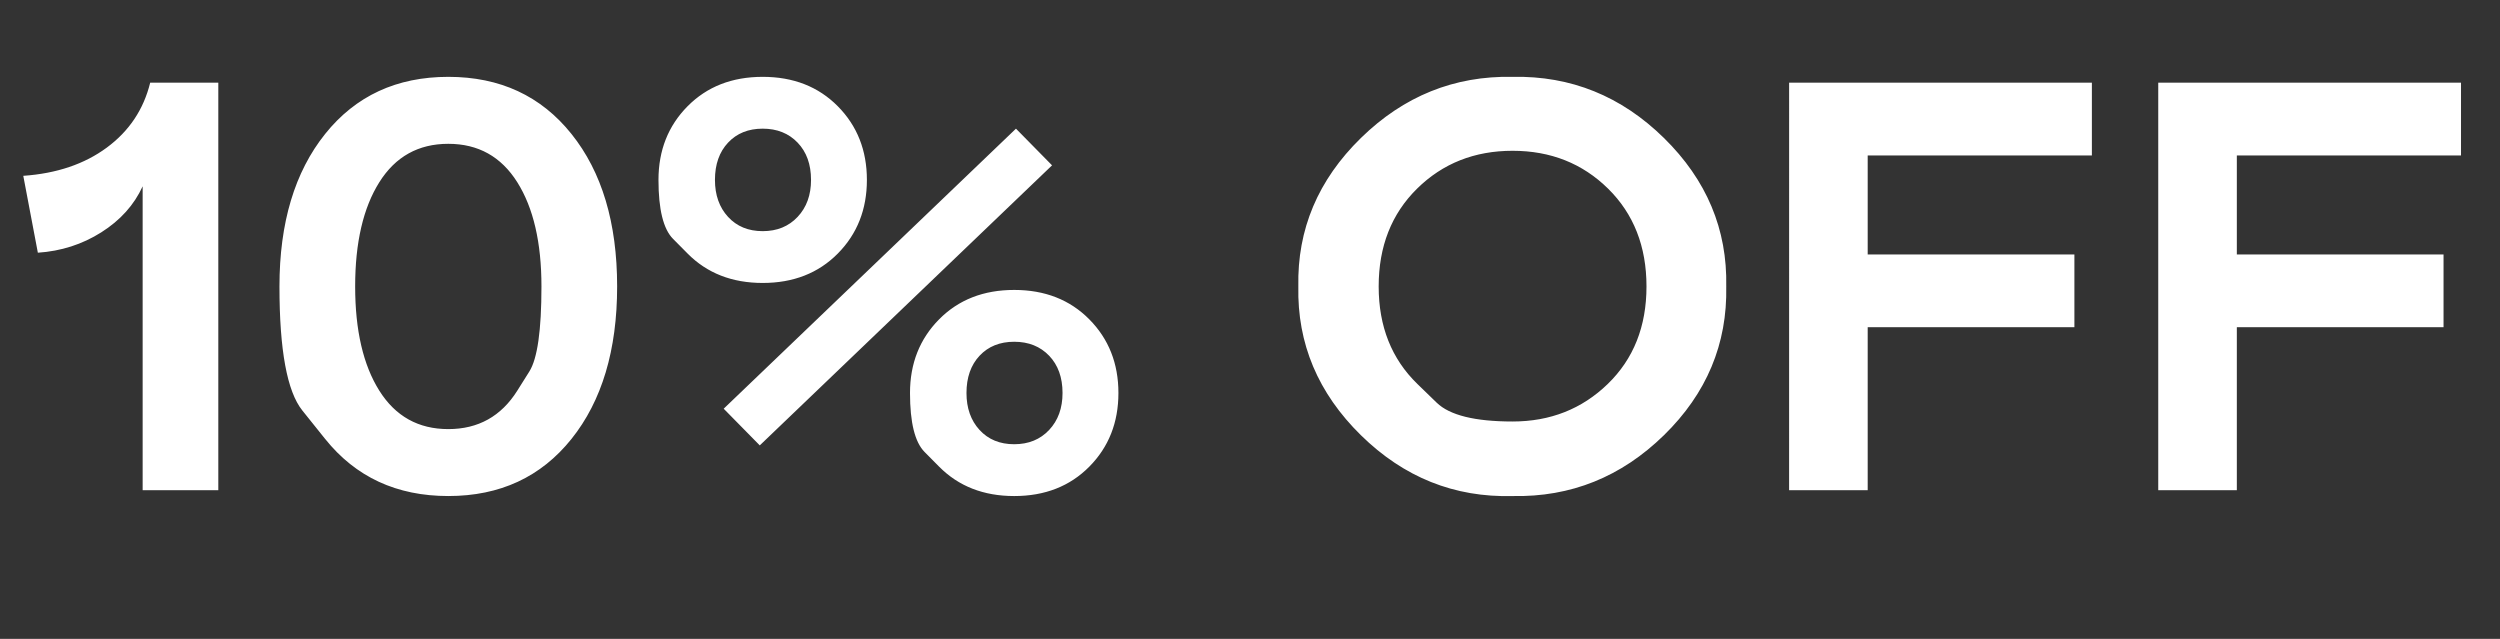 <svg width="133.159" height="34.028" viewBox="0 0 133.159 34.028" xmlns="http://www.w3.org/2000/svg"><rect x="0" y="0" width="133.159" height="34.028" fill="#333333" stroke="none"/><g fill="#fff"><path d="M7.598 26.11V9.924q-.682 1.489-2.202 2.45-1.52.962-3.38 1.086L1.24 9.365q2.667-.186 4.45-1.504Q7.474 6.543 8 4.403h3.628v21.708zM17.32 23.382l-1.218-1.52q-1.217-1.52-1.217-6.605 0-5.086 2.435-8.125 2.434-3.039 6.558-3.039 4.125 0 6.559 3.04 2.434 3.038 2.434 8.124t-2.434 8.125q-2.434 3.039-6.559 3.039-4.124 0-6.558-3.04zm10.233-2.574l.643-1.023q.644-1.024.644-4.528 0-3.504-1.287-5.55-1.287-2.047-3.675-2.047t-3.674 2.046q-1.287 2.047-1.287 5.551t1.287 5.551q1.286 2.047 3.674 2.047t3.675-2.047zM36.624 13.505l-.776-.783q-.775-.783-.775-3.14t1.55-3.923q1.551-1.566 4-1.566 2.45 0 4.001 1.566 1.55 1.566 1.55 3.923t-1.55 3.923q-1.55 1.566-4 1.566t-4-1.566zm6.574-3.923q0-1.24-.713-1.984-.714-.745-1.861-.745t-1.845.745q-.698.744-.698 1.984 0 1.21.698 1.97t1.845.76q1.147 0 1.86-.76.714-.76.714-1.97zm-2.73 14.141l-1.922-1.954L54.114 6.853l1.922 1.954zm9.552 1.132l-.775-.783q-.775-.783-.775-3.14t1.55-3.923q1.55-1.566 4-1.566t4 1.566q1.551 1.566 1.551 3.923t-1.55 3.923q-1.55 1.566-4 1.566t-4-1.566zm6.574-3.923q0-1.24-.713-1.985-.713-.744-1.86-.744-1.148 0-1.846.744-.697.745-.697 1.985 0 1.21.697 1.97.698.759 1.845.759 1.148 0 1.861-.76.713-.76.713-1.969zM80.565 4.093Q85.217 4 88.628 7.35q3.411 3.35 3.318 7.908.093 4.59-3.318 7.923-3.411 3.334-8.063 3.24-4.651.125-8.078-3.24-3.426-3.364-3.333-7.923-.093-4.558 3.333-7.908Q75.914 4 80.565 4.093zm-5.07 16.358l1.031 1q1.031 1 4.04 1 3.007 0 5.07-2 2.062-2 2.062-5.194t-2.047-5.21q-2.047-2.015-5.086-2.015t-5.085 2.015q-2.047 2.016-2.047 5.21t2.062 5.194zM95.295 4.403h16.126V8.28H99.48v5.272h11.01v3.876H99.48v8.683h-4.186zM114.956 4.403h16.126V8.28h-11.94v5.272h11.01v3.876h-11.01v8.683h-4.186z"/></g></svg>
